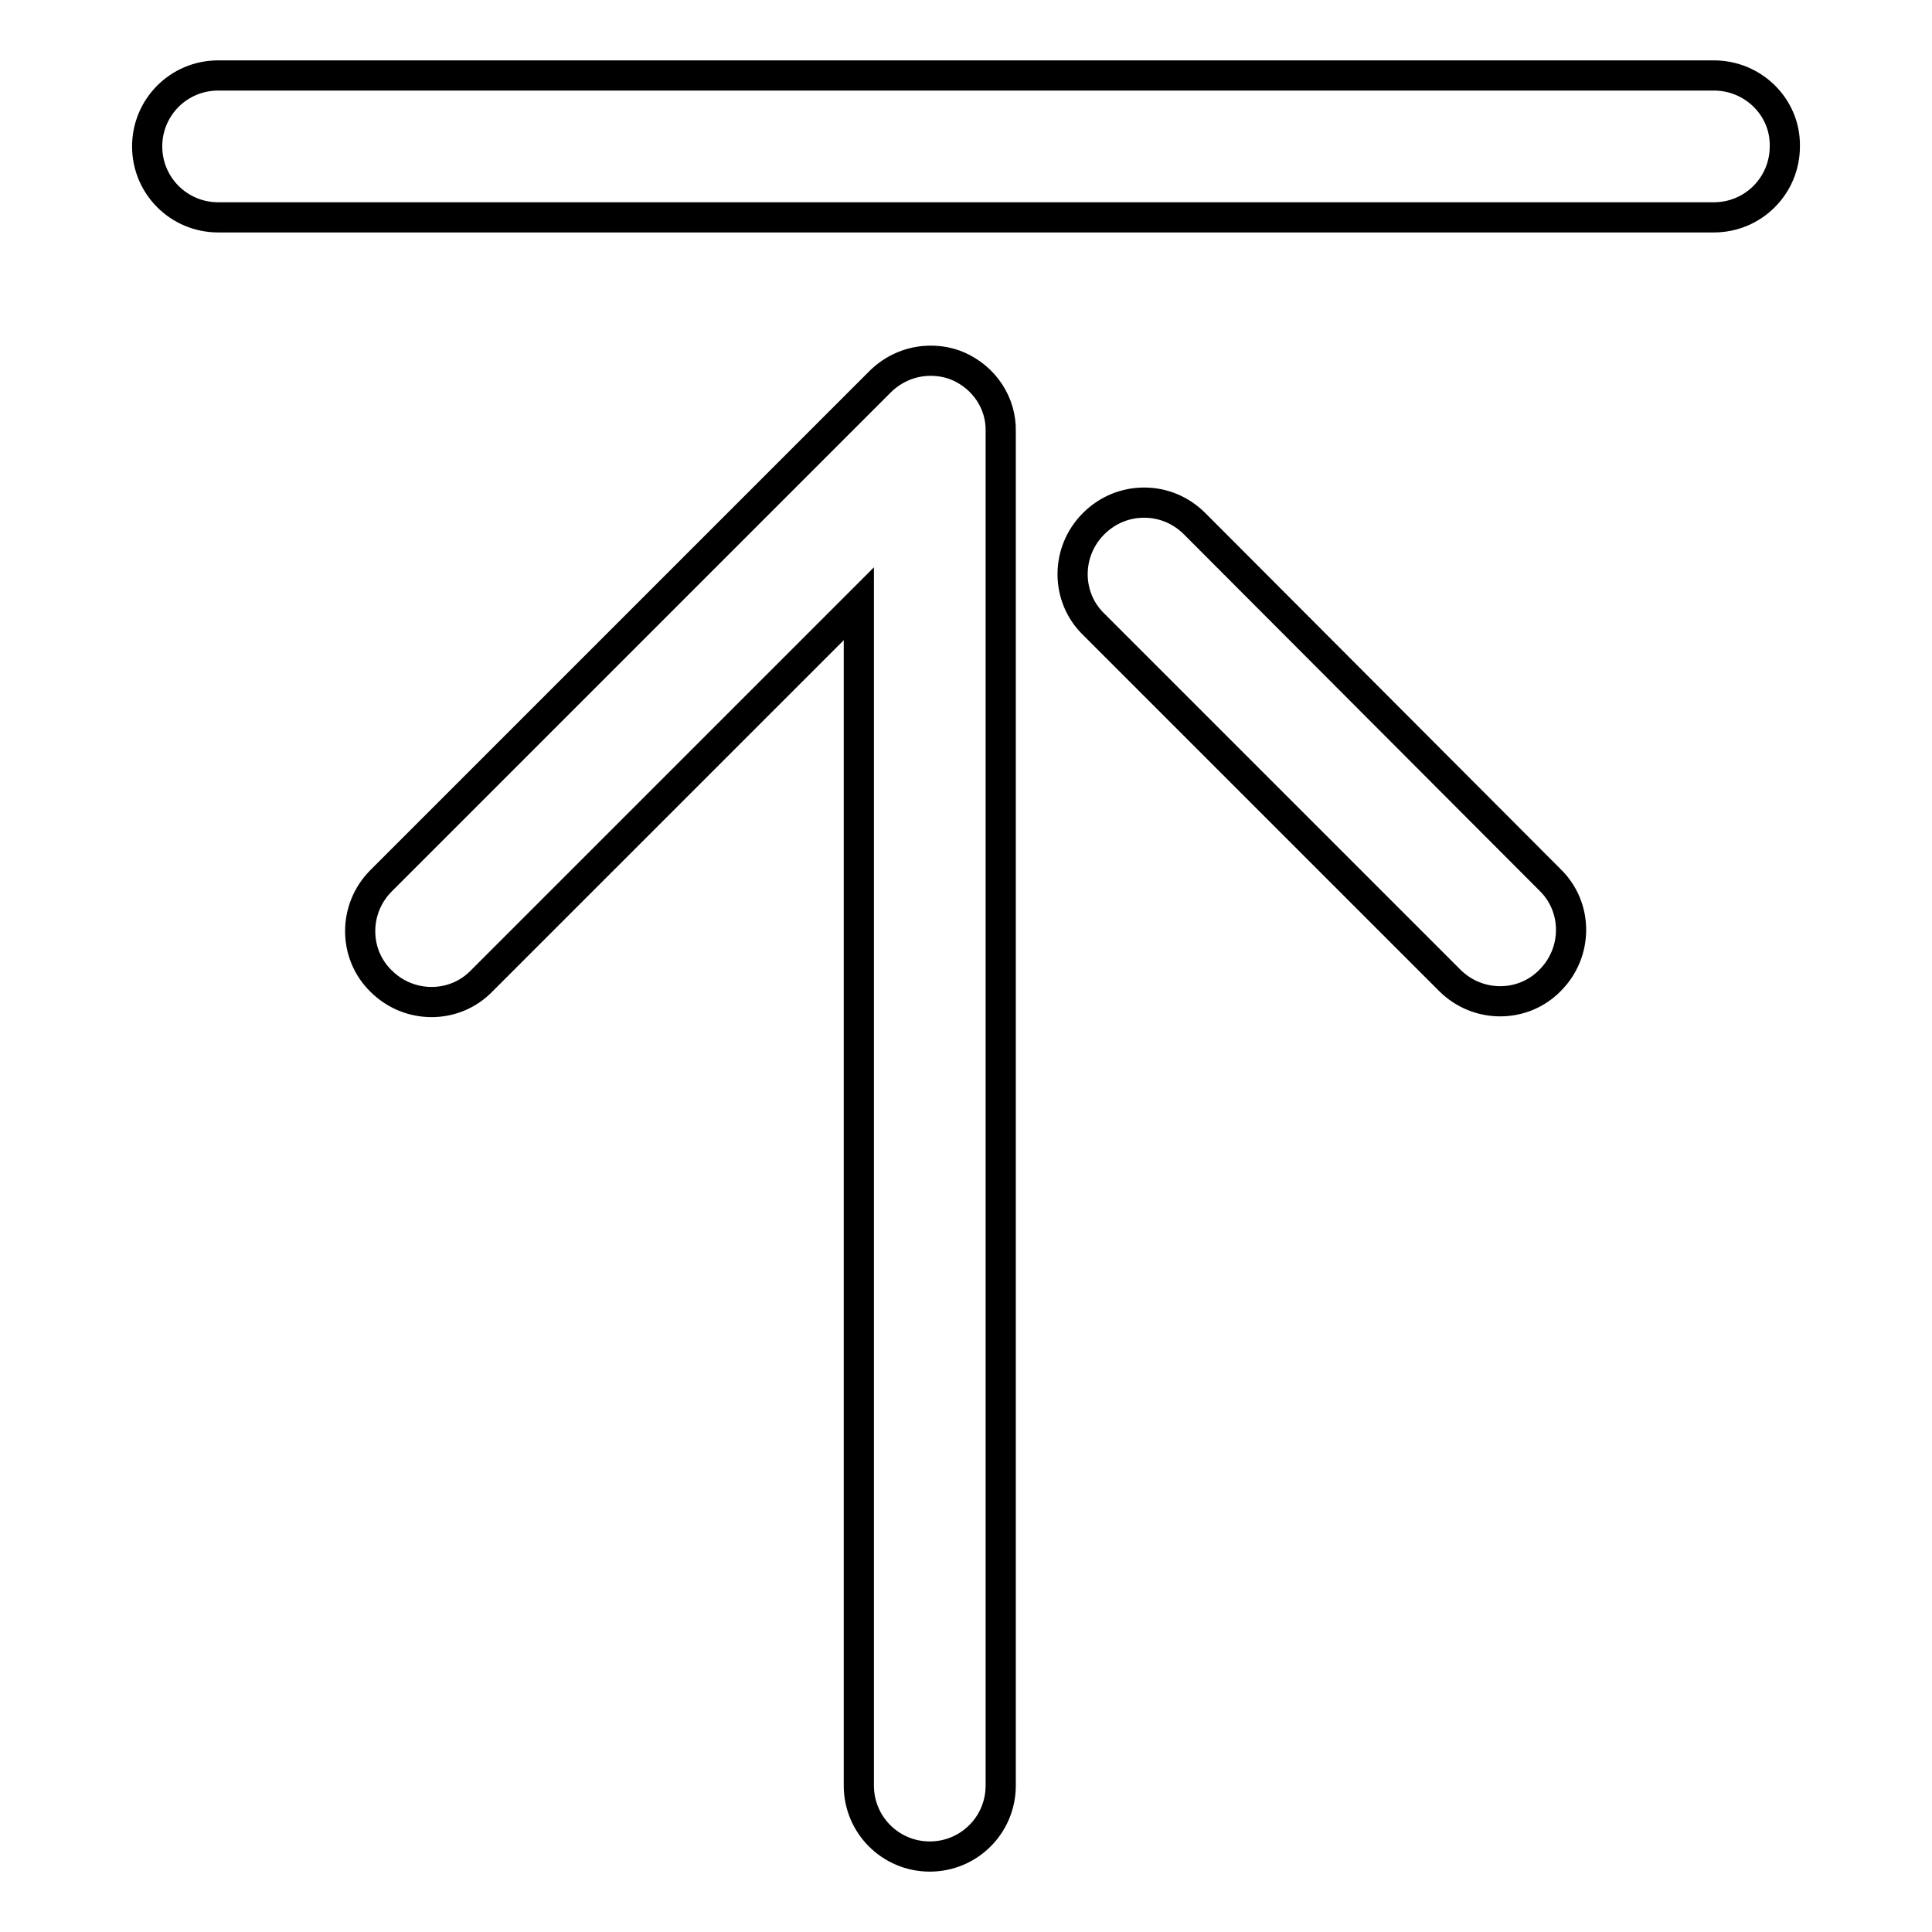 <?xml version="1.0" encoding="utf-8"?>
<!-- Svg Vector Icons : http://www.onlinewebfonts.com/icon -->
<!DOCTYPE svg PUBLIC "-//W3C//DTD SVG 1.1//EN" "http://www.w3.org/Graphics/SVG/1.1/DTD/svg11.dtd">
<svg version="1.1" xmlns="http://www.w3.org/2000/svg" xmlns:xlink="http://www.w3.org/1999/xlink" x="0px" y="0px" viewBox="0 0 256 256" enable-background="new 0 0 256 256" xml:space="preserve">
<g><g><path stroke-width="4" fill-opacity="0" stroke="#000000"  d="M158.3,69.4c-1.9-1.9-4.3-2.8-6.7-2.8s-4.8,0.9-6.7,2.8c-3.7,3.7-3.7,9.7,0,13.3l47.2,47.2c3.7,3.7,9.7,3.7,13.3,0c3.7-3.7,3.7-9.7,0-13.3L158.3,69.4z M126.9,48.5c-1.2-0.5-2.4-0.7-3.6-0.7c-2.5,0-4.9,1-6.7,2.8l-66.1,66.1c-3.7,3.7-3.7,9.7,0,13.3c3.7,3.7,9.7,3.7,13.3,0l50-50v156.6c0,5.2,4.2,9.4,9.4,9.4c5.2,0,9.4-4.2,9.4-9.4V57.2C132.7,53.4,130.4,50,126.9,48.5z M227.1,10H28.9c-5.2,0-9.4,4.2-9.4,9.4c0,5.2,4.2,9.4,9.4,9.4h198.2c5.2,0,9.4-4.2,9.4-9.4C236.6,14.2,232.3,10,227.1,10z"/></g></g>
</svg>
